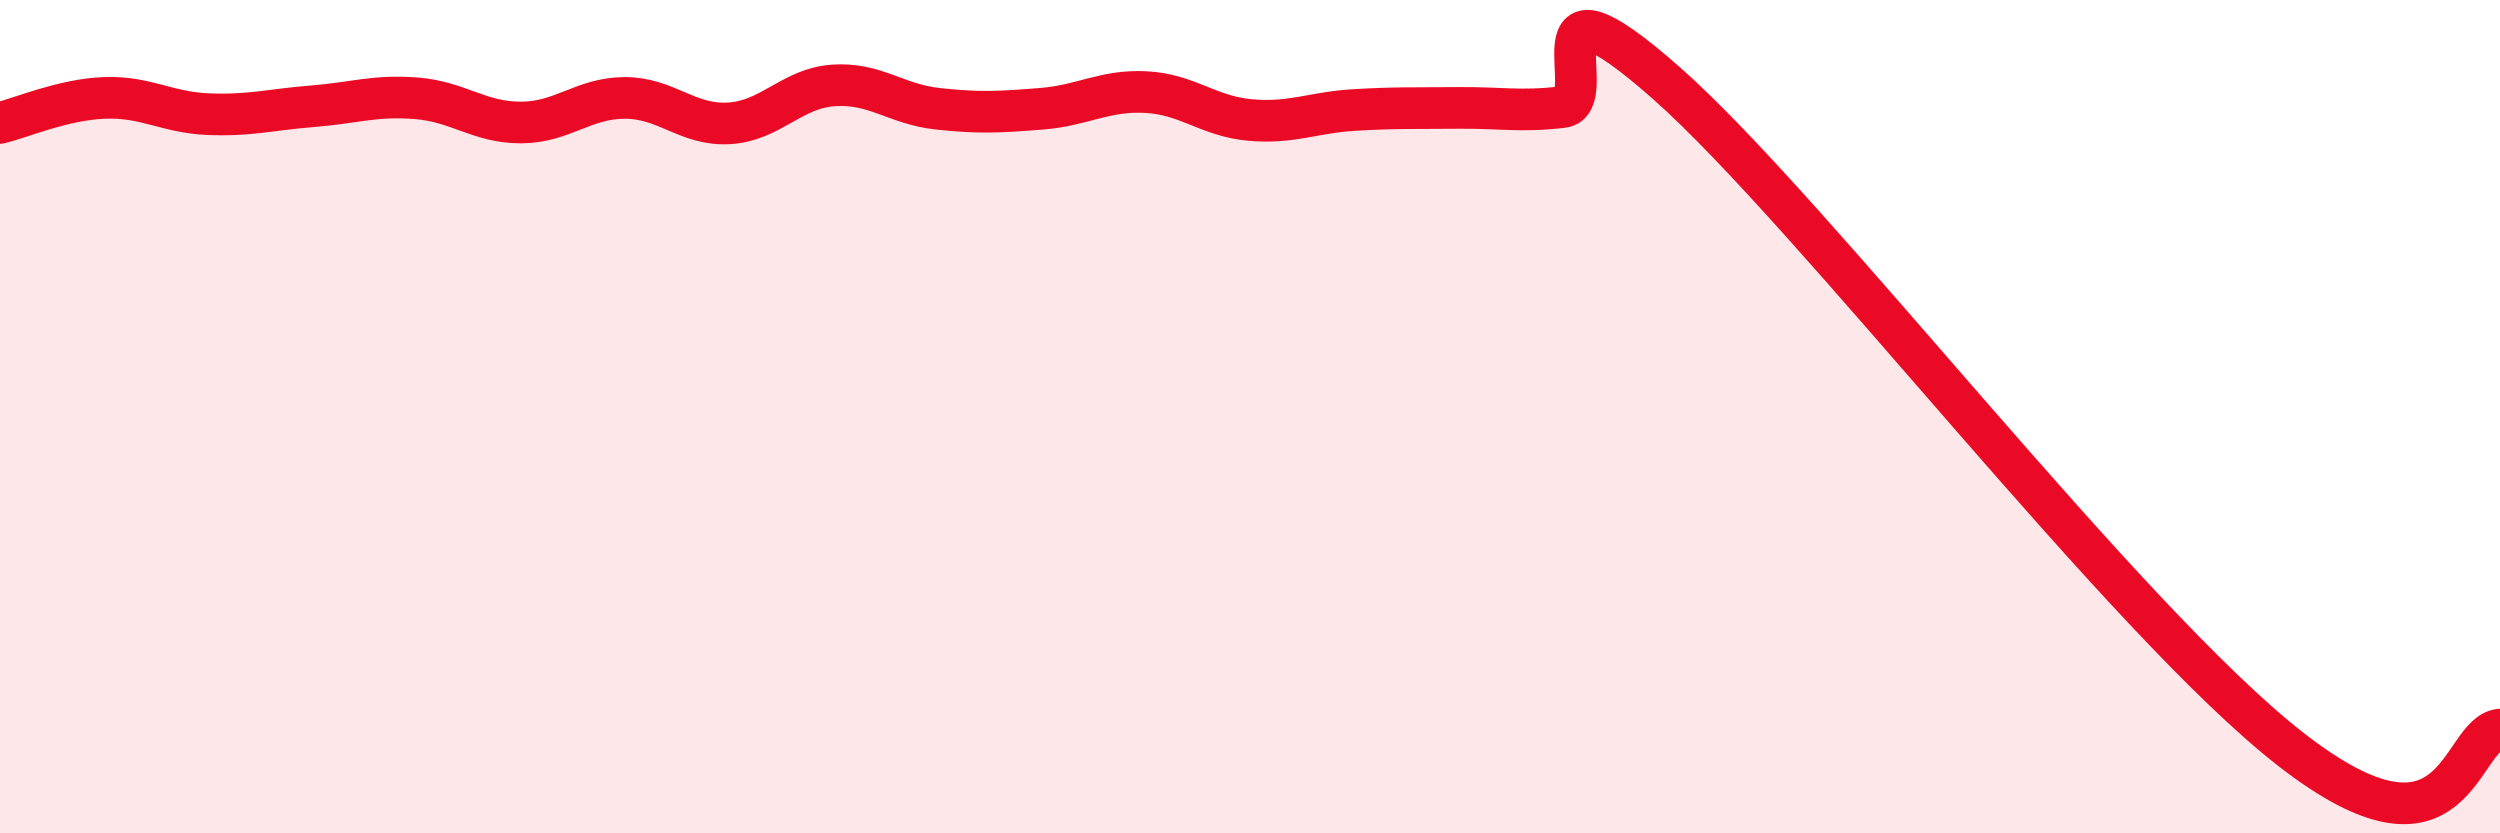 
    <svg width="60" height="20" viewBox="0 0 60 20" xmlns="http://www.w3.org/2000/svg">
      <path
        d="M 0,2.95 C 0.5,2.83 1.5,2.39 2.5,2.35 C 3.5,2.31 4,2.7 5,2.74 C 6,2.78 6.5,2.63 7.5,2.55 C 8.5,2.47 9,2.28 10,2.36 C 11,2.44 11.5,2.94 12.5,2.94 C 13.5,2.94 14,2.35 15,2.35 C 16,2.35 16.5,3.02 17.5,2.96 C 18.5,2.9 19,2.12 20,2.05 C 21,1.98 21.5,2.5 22.5,2.61 C 23.5,2.72 24,2.69 25,2.61 C 26,2.53 26.5,2.16 27.5,2.21 C 28.5,2.26 29,2.79 30,2.88 C 31,2.97 31.5,2.7 32.5,2.64 C 33.5,2.58 34,2.6 35,2.59 C 36,2.58 36.5,2.69 37.5,2.57 C 38.5,2.45 36.5,-1.09 40,2 C 43.5,5.09 51,14.9 55,18 C 59,21.1 59,17.61 60,17.51L60 20L0 20Z"
        fill="#EB0A25"
        opacity="0.1"
        stroke-linecap="round"
        stroke-linejoin="round"
      />
      <path
        d="M 0,2.95 C 0.5,2.83 1.5,2.39 2.5,2.35 C 3.5,2.31 4,2.7 5,2.74 C 6,2.78 6.5,2.63 7.5,2.55 C 8.5,2.47 9,2.28 10,2.36 C 11,2.44 11.5,2.94 12.5,2.94 C 13.5,2.94 14,2.35 15,2.35 C 16,2.35 16.5,3.02 17.5,2.96 C 18.5,2.9 19,2.12 20,2.05 C 21,1.98 21.5,2.5 22.5,2.61 C 23.5,2.72 24,2.69 25,2.61 C 26,2.53 26.5,2.16 27.5,2.21 C 28.5,2.26 29,2.79 30,2.88 C 31,2.97 31.5,2.7 32.5,2.64 C 33.5,2.58 34,2.6 35,2.59 C 36,2.58 36.5,2.69 37.5,2.57 C 38.5,2.45 36.5,-1.09 40,2 C 43.5,5.09 51,14.9 55,18 C 59,21.1 59,17.61 60,17.51"
        stroke="#EB0A25"
        stroke-width="1"
        fill="none"
        stroke-linecap="round"
        stroke-linejoin="round"
      />
    </svg>
  